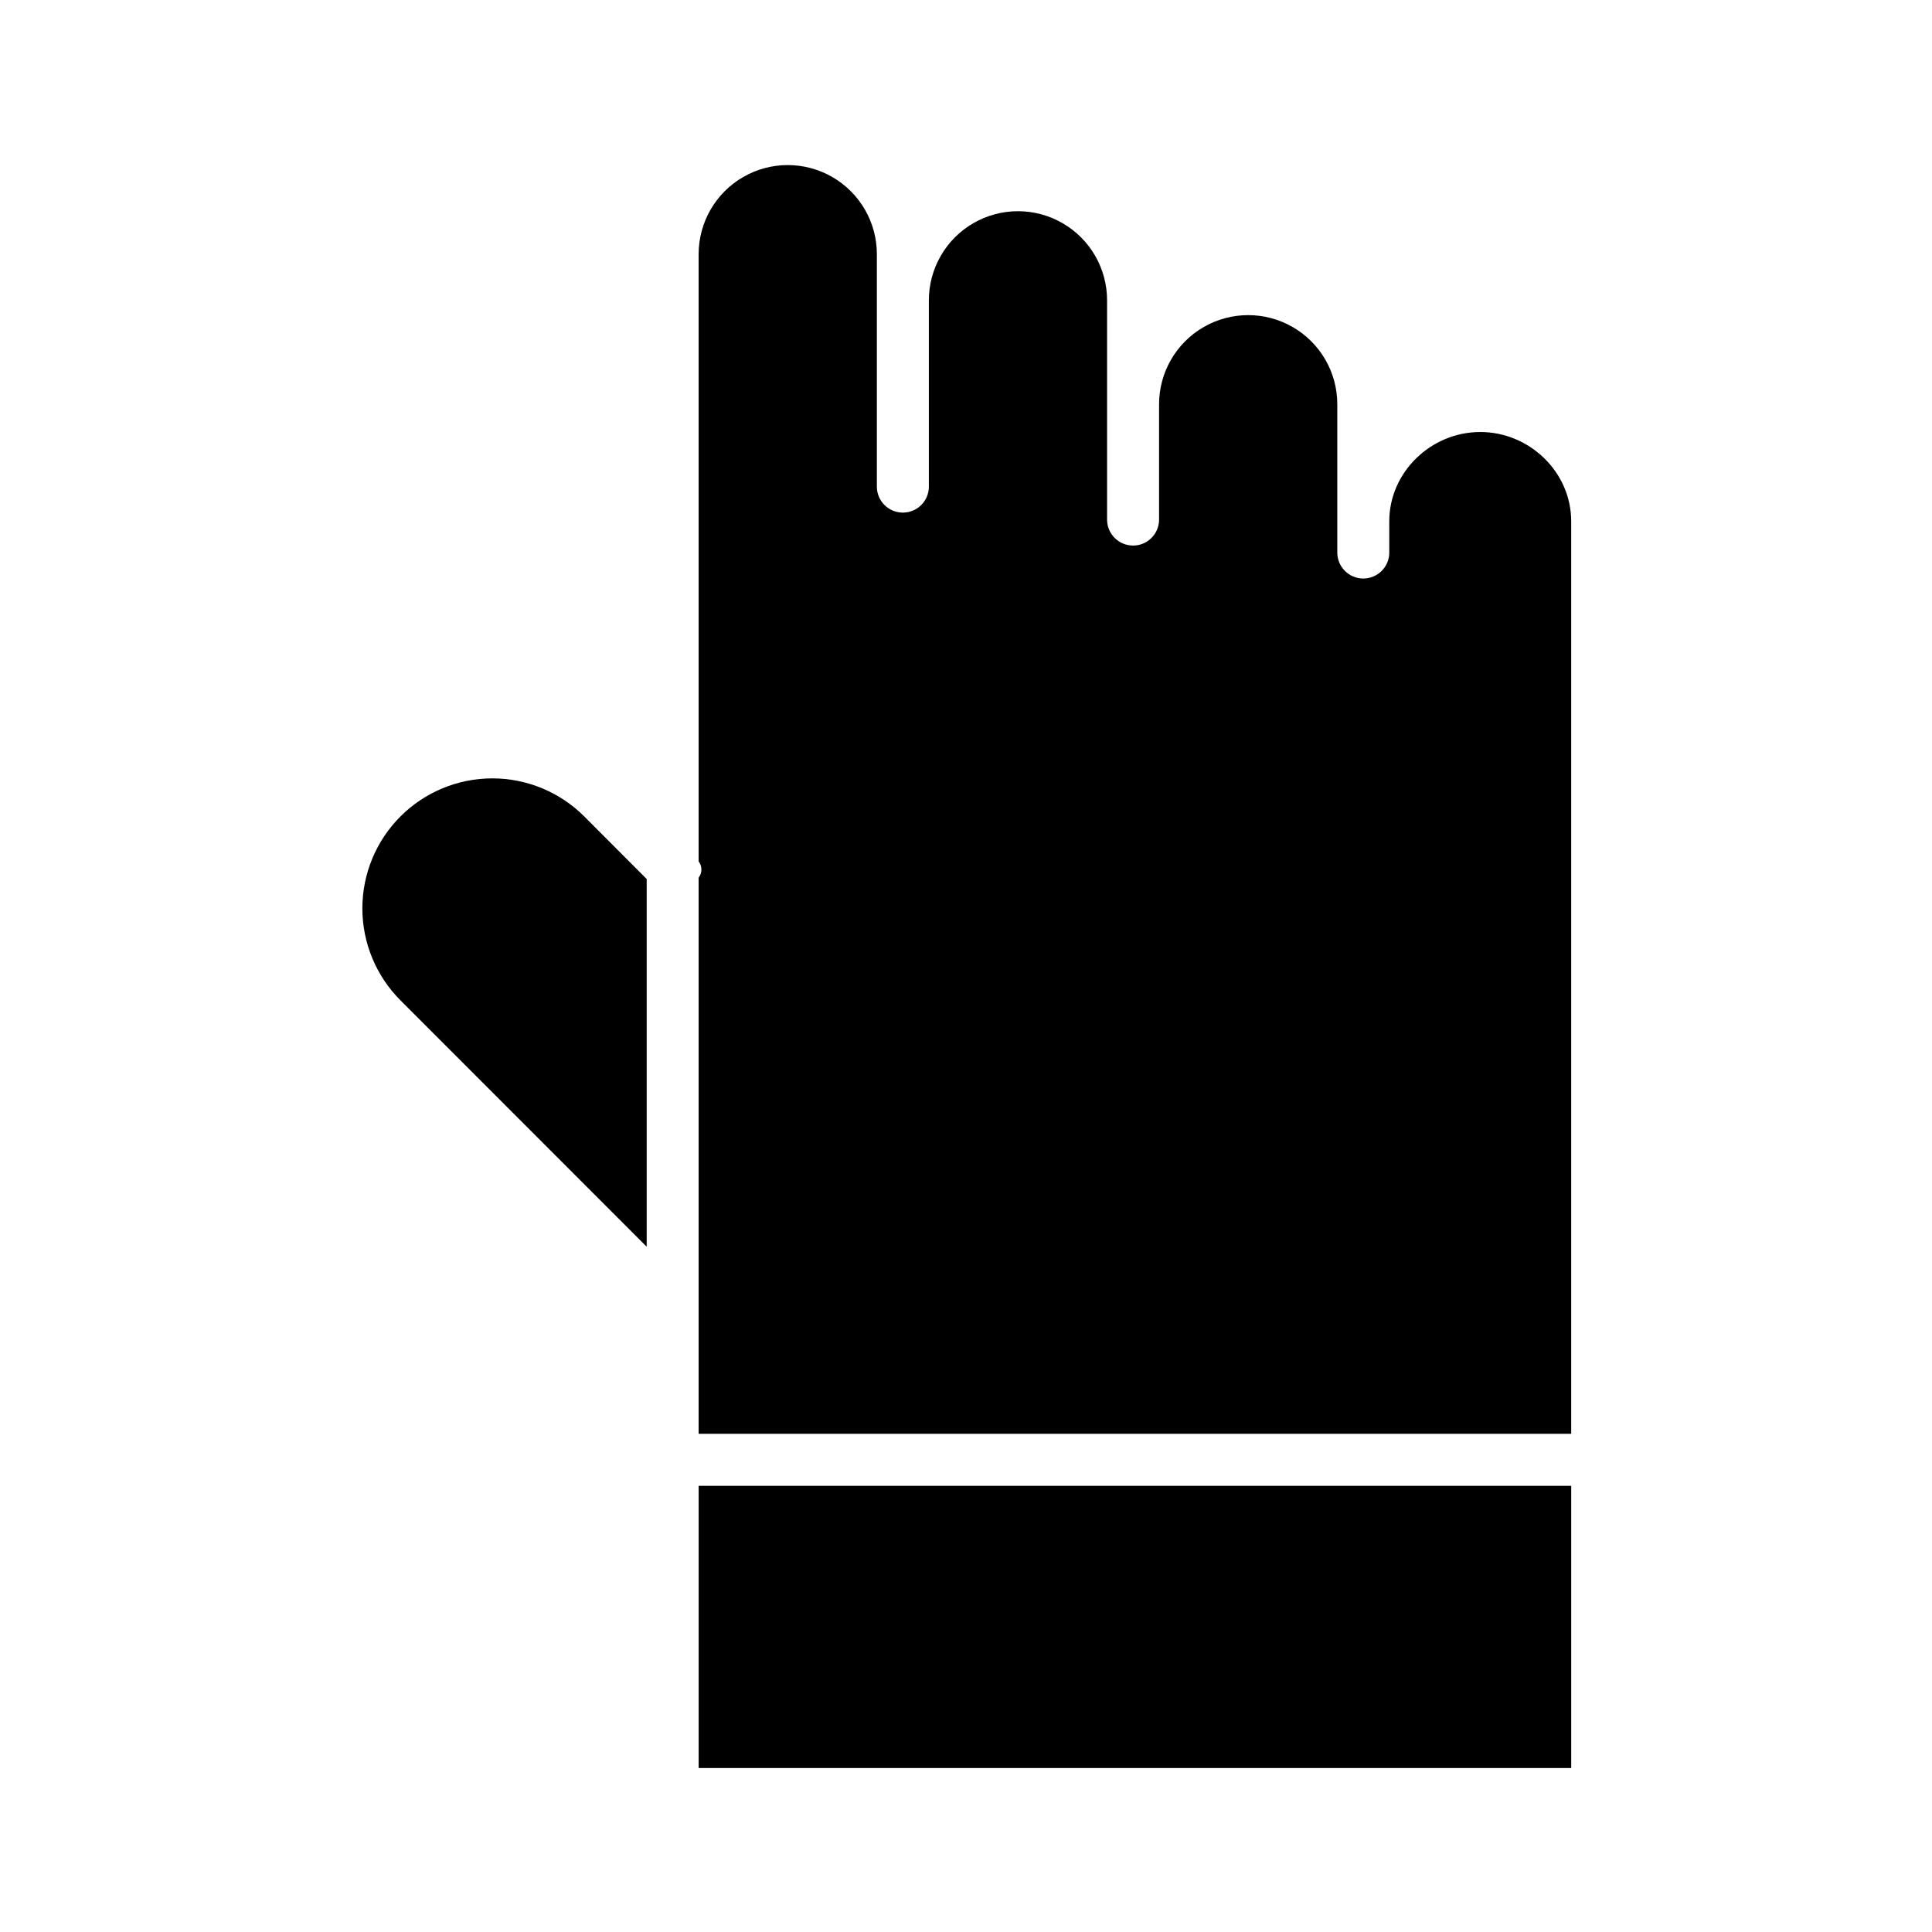 <?xml version="1.0" encoding="UTF-8"?>
<!-- Uploaded to: ICON Repo, www.iconrepo.com, Generator: ICON Repo Mixer Tools -->
<svg fill="#000000" width="800px" height="800px" version="1.1" viewBox="144 144 512 512" xmlns="http://www.w3.org/2000/svg">
 <g>
  <path d="m329.15 537.76h231.24v74.785h-231.24z"/>
  <path d="m536.28 258.49c-13.055 0-24.109 10.621-24.109 23.672v8.266h0.004c0 3.805-3.086 6.887-6.891 6.887-3.801 0-6.887-3.082-6.887-6.887v-39.297c0-8.438-4.5-16.234-11.809-20.453-7.305-4.219-16.309-4.219-23.613 0-7.309 4.219-11.809 12.016-11.809 20.453v30.562c0 3.801-3.086 6.887-6.891 6.887-3.805 0-6.887-3.086-6.887-6.887v-58.102c0-8.438-4.5-16.234-11.809-20.453-7.305-4.219-16.309-4.219-23.617 0-7.305 4.219-11.805 12.016-11.805 20.453v49.371c0 3.805-3.086 6.887-6.891 6.887-3.805 0-6.887-3.082-6.887-6.887v-61.602c0-8.434-4.5-16.23-11.809-20.449-7.309-4.219-16.309-4.219-23.617 0-7.305 4.219-11.809 12.016-11.809 20.449v160.93c0.984 1.27 0.984 3.043 0 4.309v147.38h231.24v-241.82c0-13.055-11.055-23.672-24.109-23.672z"/>
  <path d="m250.14 360.35c-6.465 6.457-10.102 15.219-10.109 24.355-0.004 9.137 3.617 17.902 10.07 24.371l65.277 65.32v-97.449l-16.559-16.598c-6.461-6.449-15.215-10.074-24.34-10.074-9.129 0-17.883 3.625-24.34 10.074z"/>
 </g>
</svg>